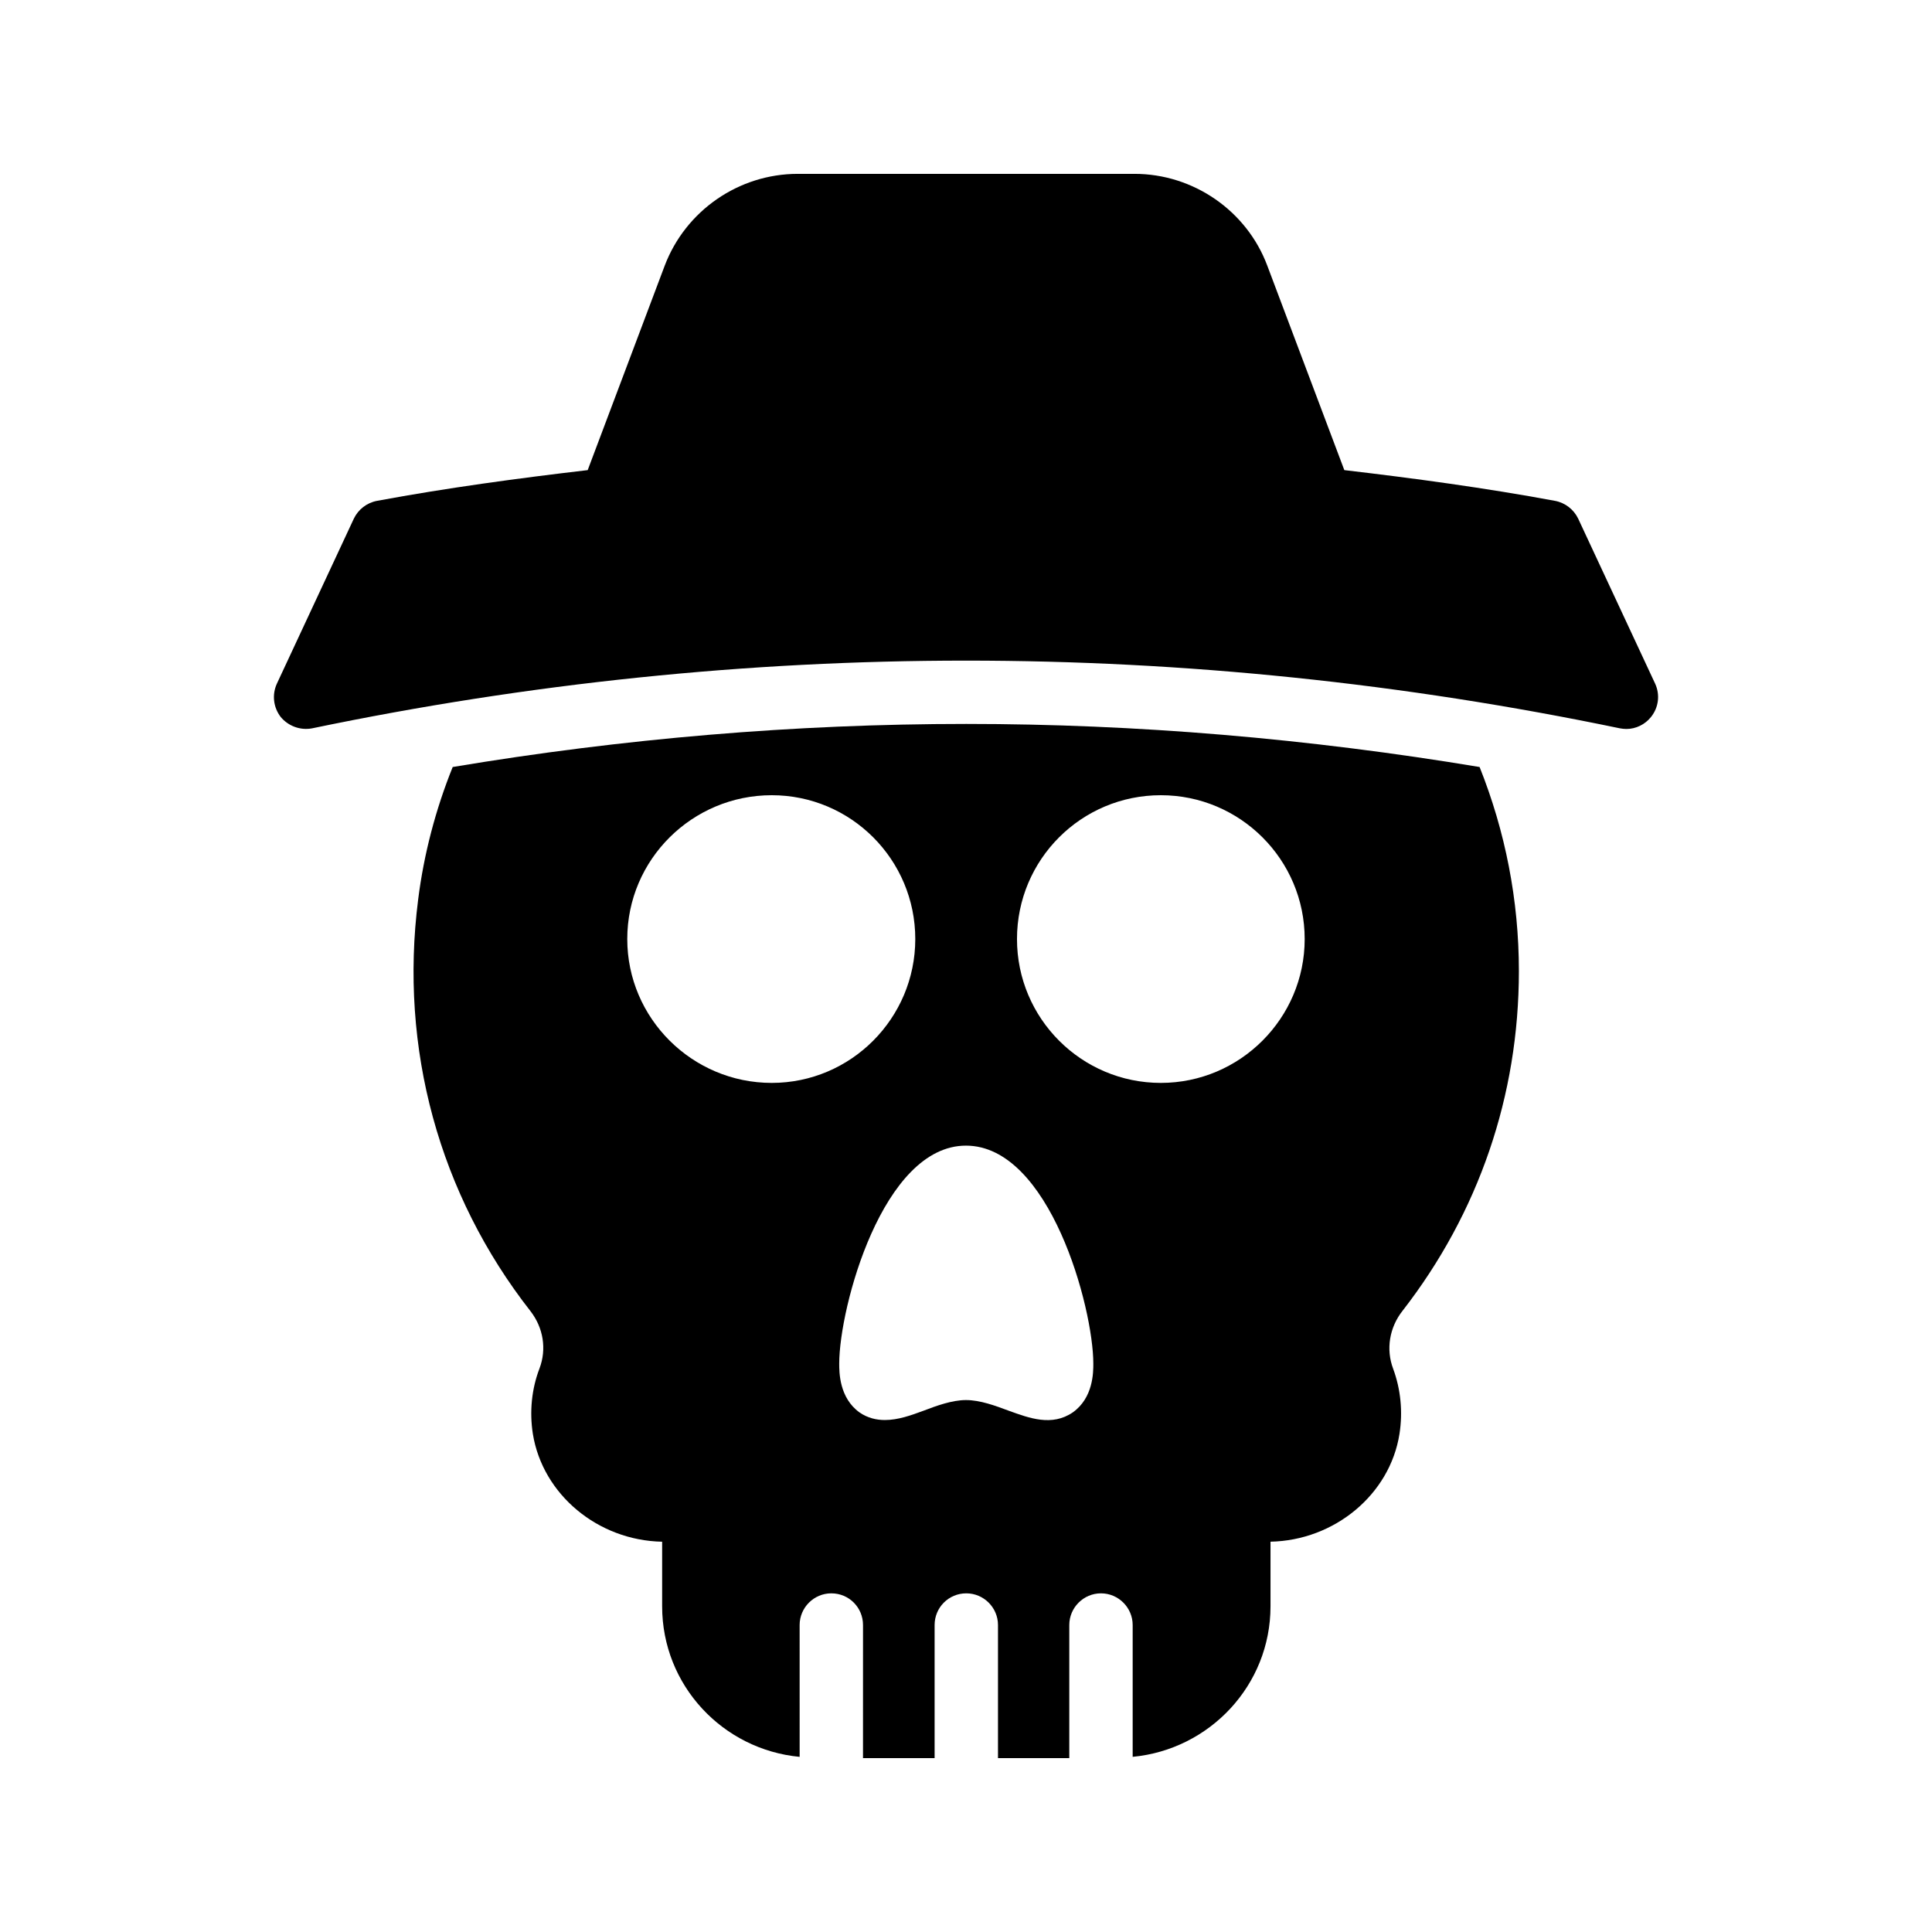 <?xml version="1.0" encoding="UTF-8"?>
<!-- Uploaded to: ICON Repo, www.svgrepo.com, Generator: ICON Repo Mixer Tools -->
<svg fill="#000000" width="800px" height="800px" version="1.1" viewBox="144 144 512 512" xmlns="http://www.w3.org/2000/svg">
 <g>
  <path d="m546.52 401.34c0-18.809-3.609-37.031-10.41-54.074-45.426-7.559-90.938-11.418-136.03-11.418-45.344 0-90.938 3.863-136.11 11.418-4.535 11.25-7.641 23.09-9.152 35.098-5.039 39.465 5.543 78.176 29.809 109.16 3.359 4.367 4.281 9.992 2.352 15.113-2.098 5.457-2.688 11.504-1.762 17.383 2.602 16.039 17.215 28.215 34.258 28.551v17.129c0 20.906 16.039 37.953 36.441 39.887l-0.004-34.938c0-4.617 3.777-8.398 8.398-8.398 4.703 0 8.398 3.777 8.398 8.398l-0.004 35.266h18.977v-35.266c0-4.617 3.695-8.398 8.398-8.398 4.617 0 8.398 3.777 8.398 8.398v35.266h18.895v-35.266c0-4.617 3.777-8.398 8.398-8.398 4.617 0 8.398 3.777 8.398 8.398v34.93c20.402-1.93 36.527-18.977 36.527-39.887v-17.129c16.961-0.336 31.656-12.512 34.176-28.551 0.922-5.879 0.336-11.84-1.68-17.297-1.93-5.121-1.008-10.914 2.519-15.367 20.145-25.941 30.809-57.012 30.809-90.008zm-198 29.641c-21.074 0-38.289-17.129-38.289-38.121 0-21.074 17.215-38.121 38.289-38.121 20.992 0 38.039 17.047 38.039 38.121-0.004 20.988-17.047 38.121-38.039 38.121zm79.77 87.324c-5.543 3.777-11.504 1.512-16.879-0.418-3.609-1.344-7.641-2.856-11.418-2.856-3.695 0-7.809 1.512-11.336 2.856-3.191 1.176-6.633 2.434-10.16 2.434-2.184 0-4.535-0.504-6.719-2.016-5.375-3.863-5.375-10.664-5.375-12.93 0-14.863 11.504-57.77 33.586-57.77 22.168 0 33.754 42.906 33.754 57.77 0.004 2.266 0.004 9.066-5.453 12.93zm23.344-87.324c-21.074 0-38.121-17.129-38.121-38.121 0-21.074 17.047-38.121 38.121-38.121 20.992 0 38.121 17.047 38.121 38.121 0 20.988-17.129 38.121-38.121 38.121z"/>
  <path d="m582.63 325.18-20.402-43.746c-1.176-2.434-3.441-4.199-6.129-4.703-18.559-3.441-37.199-5.961-55.84-8.145l-20.406-54.16c-5.457-14.613-19.648-24.352-35.184-24.352h-89.258c-15.617 0-29.727 9.742-35.266 24.352l-20.402 54.16c-18.641 2.184-37.281 4.703-55.84 8.145-2.688 0.504-4.953 2.266-6.129 4.703l-20.402 43.746c-1.344 2.938-0.922 6.297 1.008 8.816 2.016 2.434 5.207 3.609 8.312 3.023 115.04-23.93 231.59-23.93 346.62 0 0.504 0.082 1.09 0.168 1.68 0.168 2.519 0 4.953-1.176 6.551-3.191 2.012-2.519 2.43-5.879 1.086-8.816z"/>
 </g>
</svg>